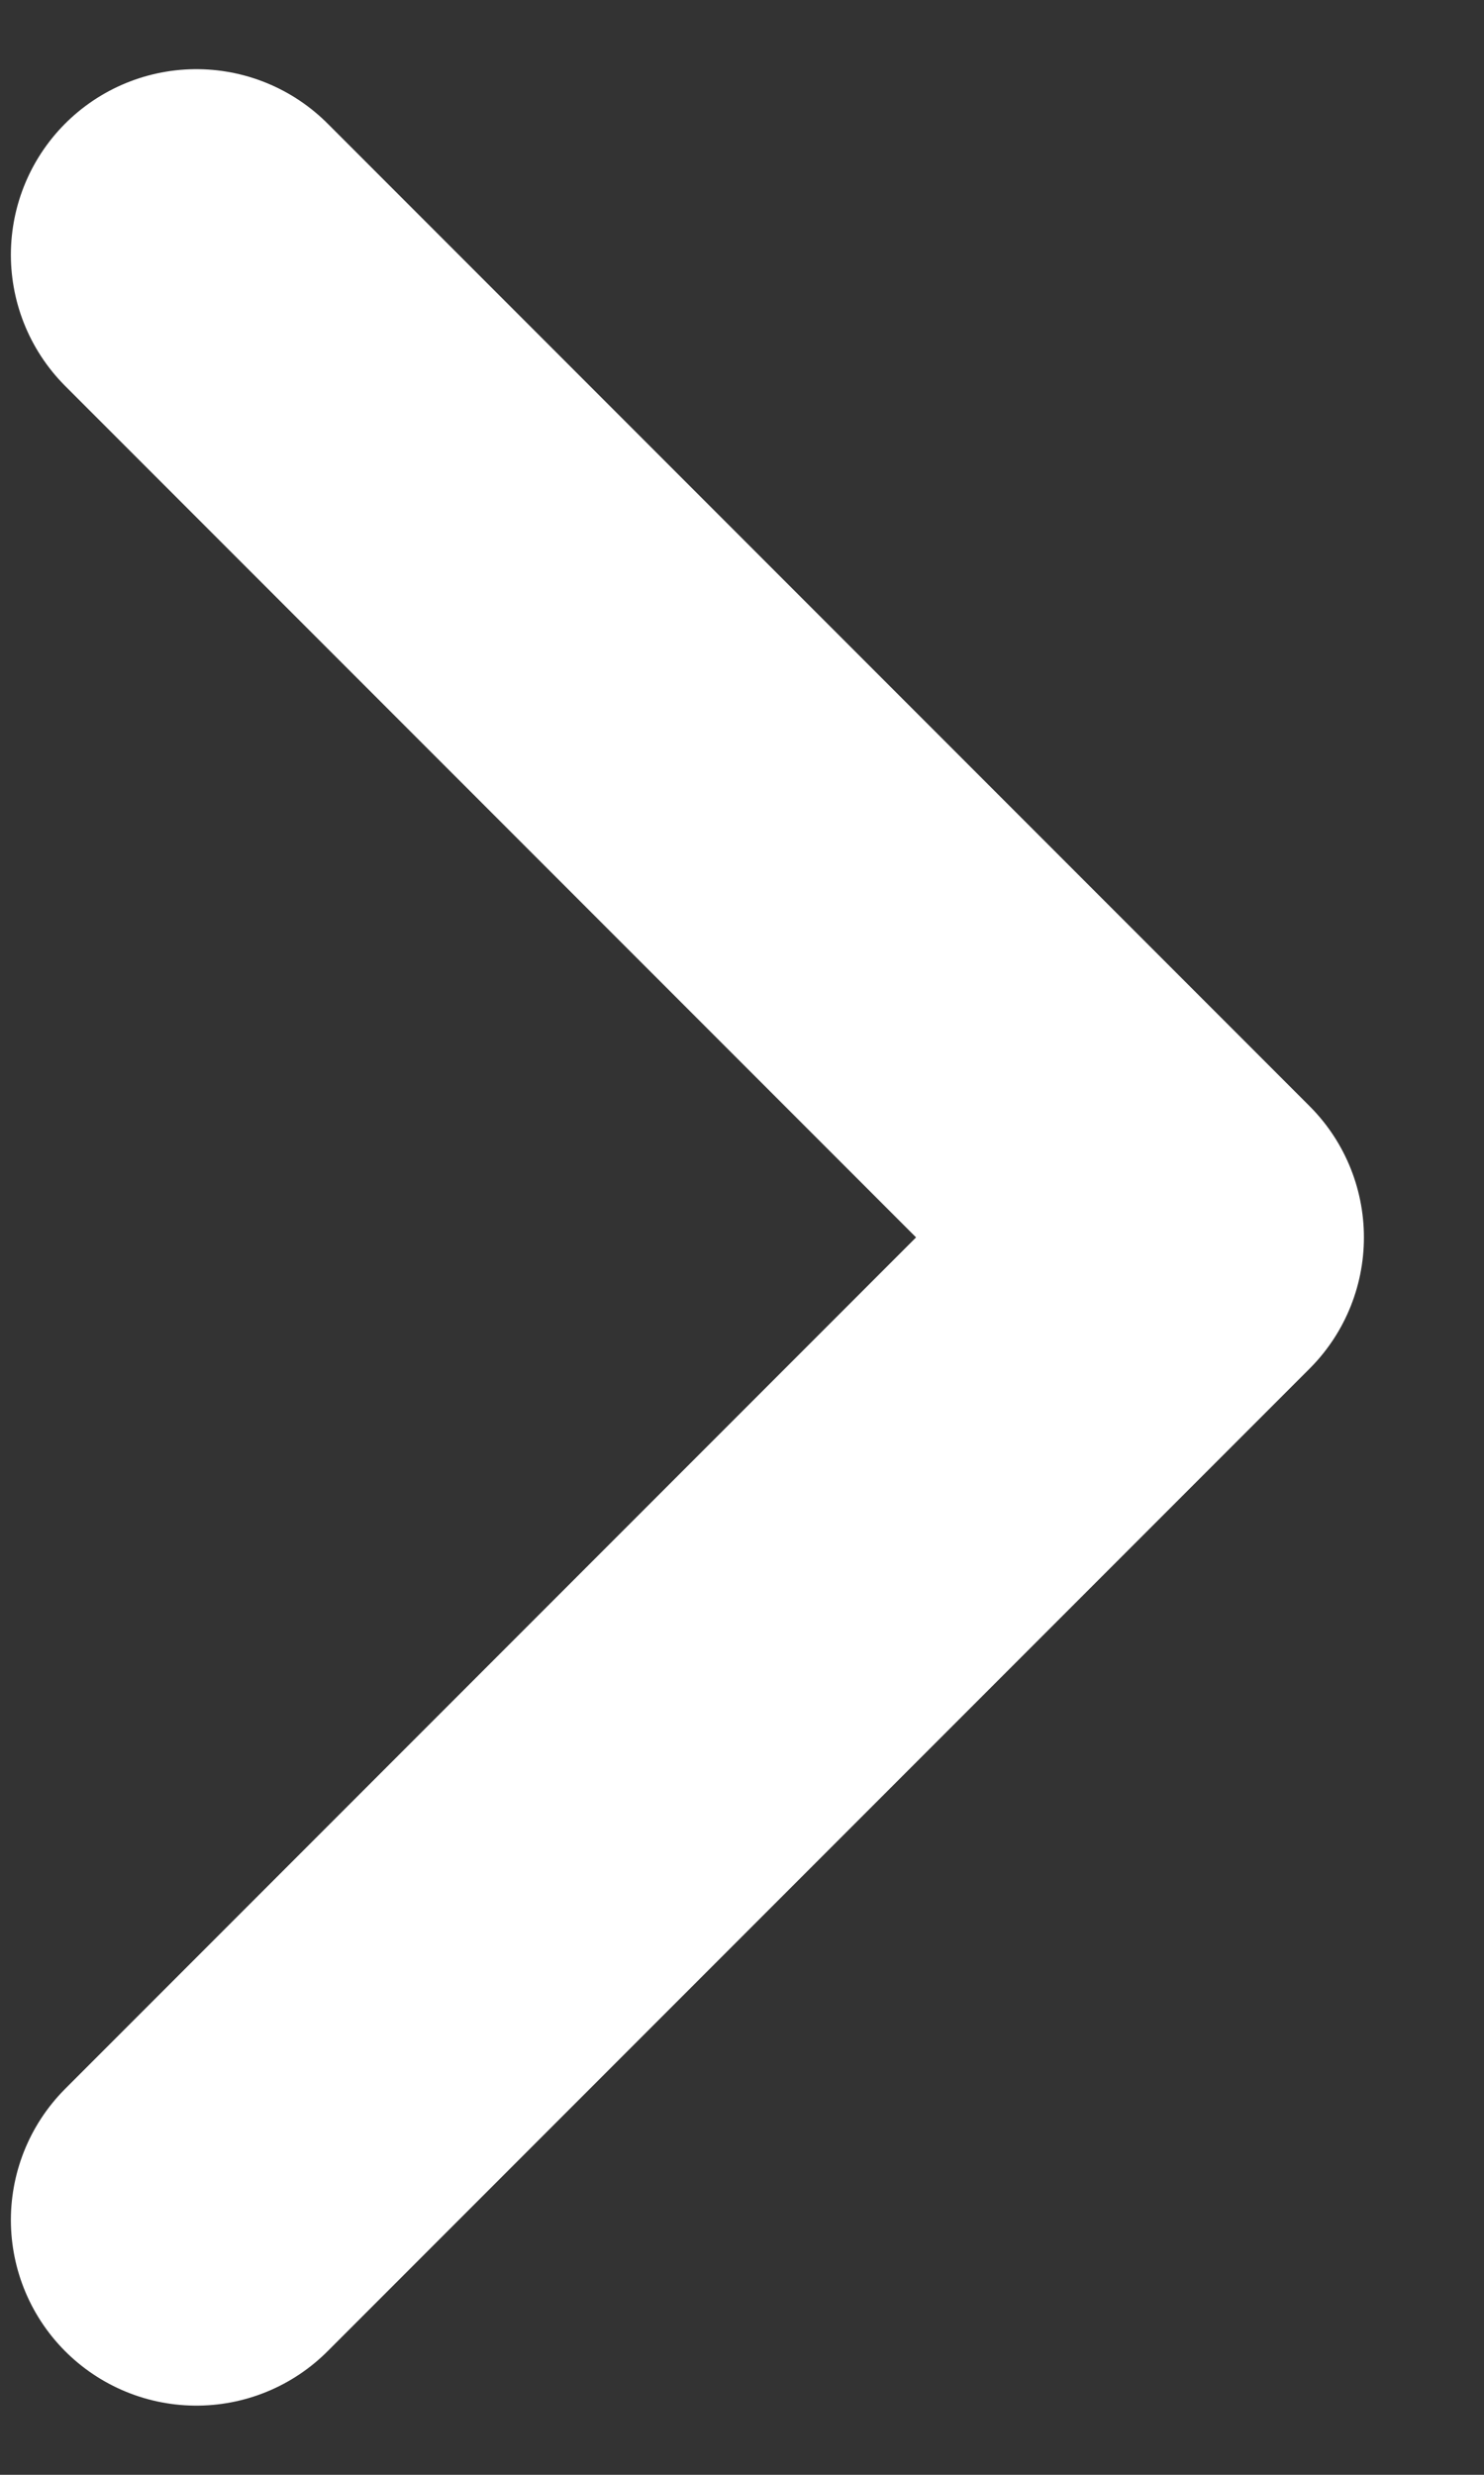 <svg width="12" height="20" viewBox="0 0 12 20" fill="none" xmlns="http://www.w3.org/2000/svg">
<rect x="0" y="0" width="12" height="20" fill="#333333" stroke="none"/>
<path d="M1.588 2.059L9.529 10L1.588 17.941" stroke="white" stroke-width="3" stroke-linecap="round" stroke-linejoin="round"/>
</svg>

